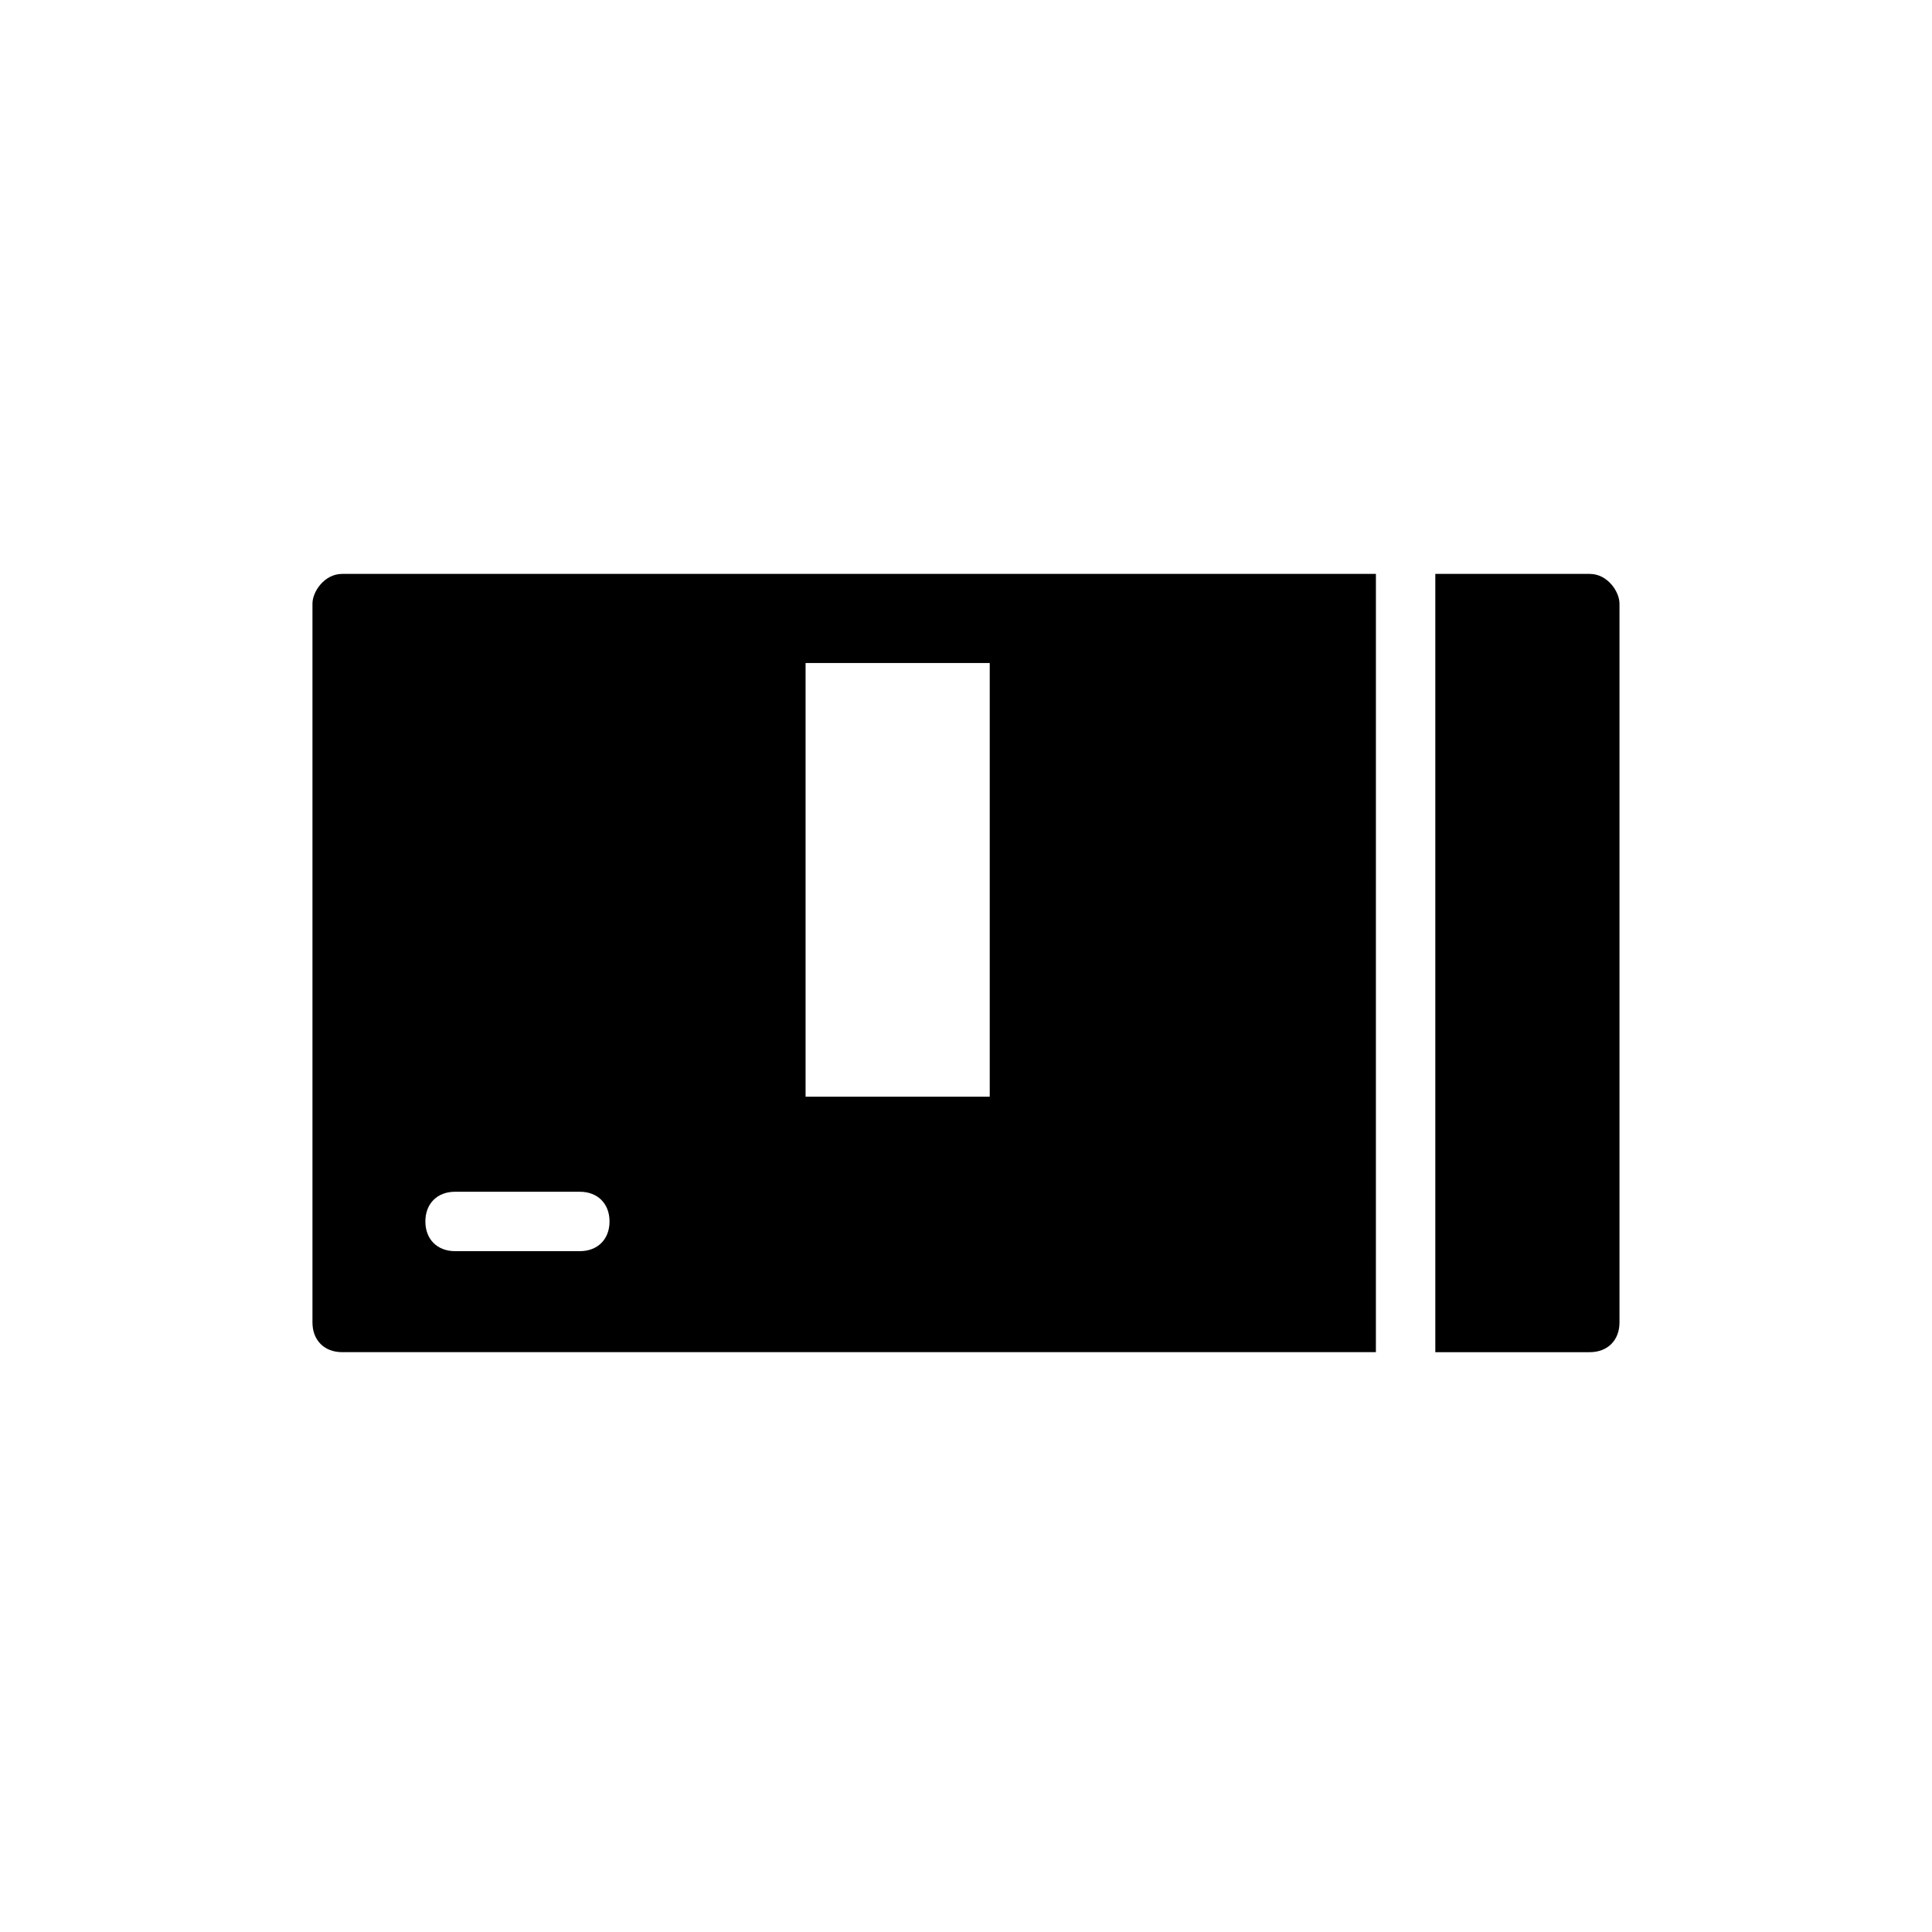 <?xml version="1.0" encoding="UTF-8"?>
<!-- Uploaded to: ICON Repo, www.svgrepo.com, Generator: ICON Repo Mixer Tools -->
<svg fill="#000000" width="800px" height="800px" version="1.1" viewBox="144 144 512 512" xmlns="http://www.w3.org/2000/svg">
 <g>
  <path d="m565.31 296.09h-40.934v206.25h40.934c4.723 0 7.871-3.148 7.871-7.871v-190.5c0-3.148-3.148-7.875-7.871-7.875z"/>
  <path d="m508.63 296.09h-273.95c-4.727 0-7.875 4.727-7.875 7.875v190.5c0 4.723 3.148 7.871 7.871 7.871h273.95zm-210.97 179.48h-33.062c-4.723 0-7.871-3.148-7.871-7.871 0-4.723 3.148-7.871 7.871-7.871h33.062c4.723 0 7.871 3.148 7.871 7.871 0 4.723-3.148 7.871-7.871 7.871zm59.824-40.934v-114.93h48.805v114.93z"/>
 </g>
</svg>